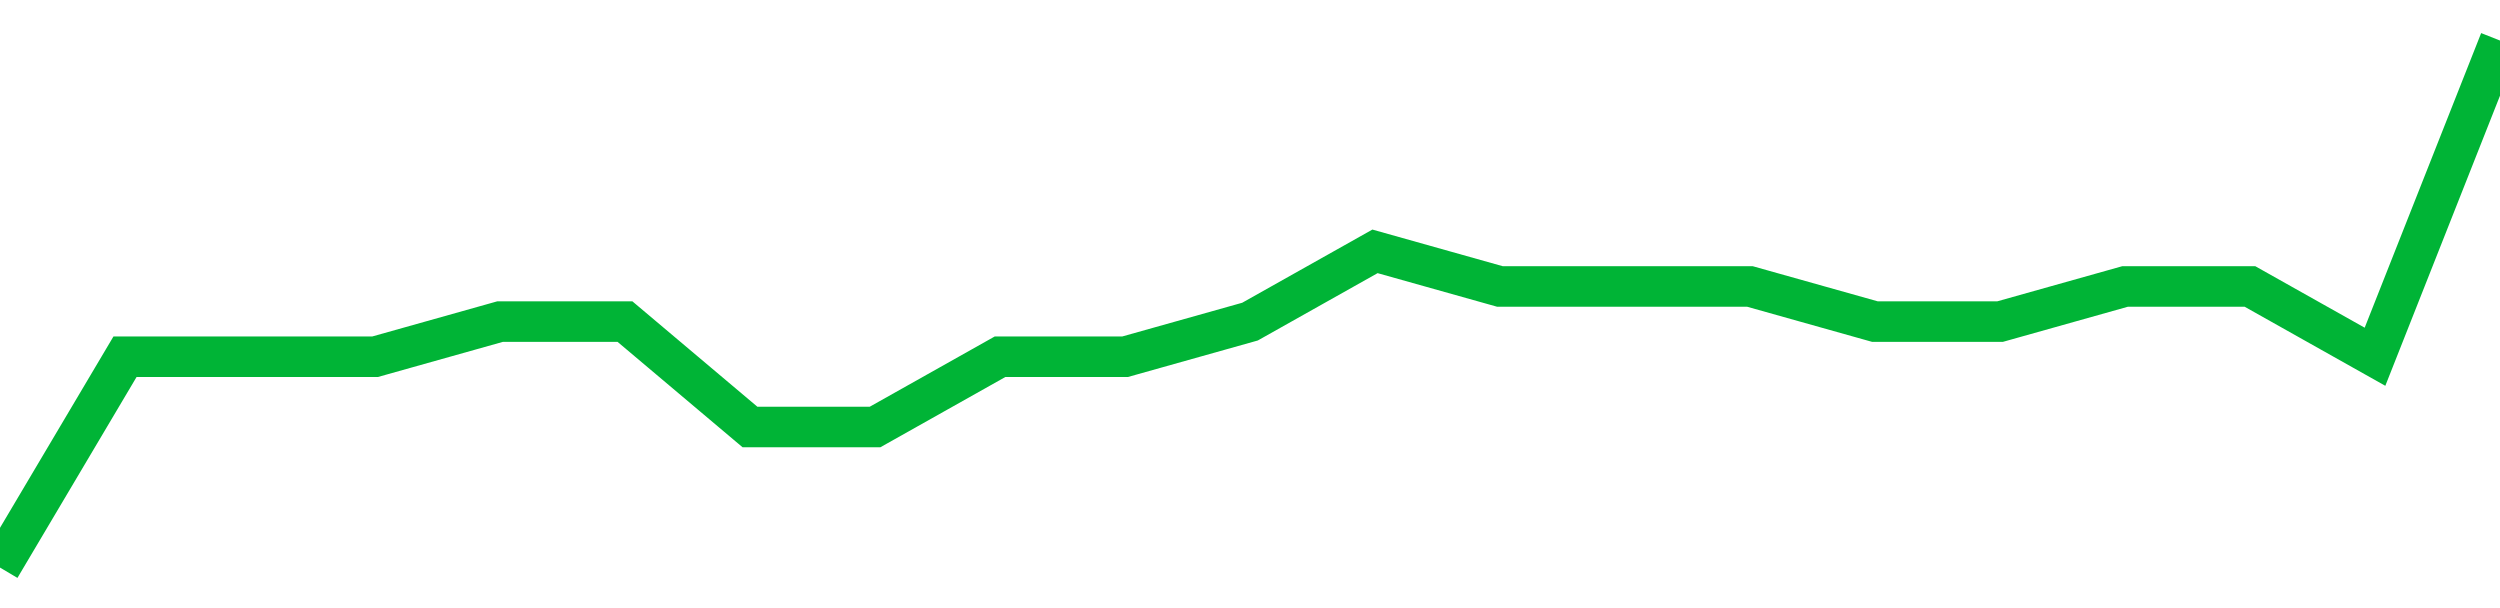 <!-- Generated with https://github.com/jxxe/sparkline/ --><svg viewBox="0 0 185 45" class="sparkline" xmlns="http://www.w3.org/2000/svg"><path class="sparkline--fill" d="M 0 42 L 0 42 L 9.25 26.4 L 18.5 26.4 L 27.75 26.4 L 37 23.8 L 46.25 23.8 L 55.5 31.6 L 64.75 31.6 L 74 26.4 L 83.25 26.4 L 92.5 23.8 L 101.75 18.6 L 111 21.2 L 120.25 21.2 L 129.5 21.2 L 138.75 23.8 L 148 23.8 L 157.25 21.2 L 166.5 21.2 L 175.75 26.4 L 185 3 V 45 L 0 45 Z" stroke="none" fill="none" ></path><path class="sparkline--line" d="M 0 42 L 0 42 L 9.25 26.4 L 18.5 26.4 L 27.75 26.4 L 37 23.8 L 46.25 23.8 L 55.5 31.6 L 64.75 31.6 L 74 26.4 L 83.25 26.4 L 92.5 23.8 L 101.75 18.6 L 111 21.2 L 120.25 21.2 L 129.5 21.2 L 138.75 23.8 L 148 23.8 L 157.25 21.2 L 166.5 21.2 L 175.75 26.4 L 185 3" fill="none" stroke-width="3" stroke="#00B436" ></path></svg>